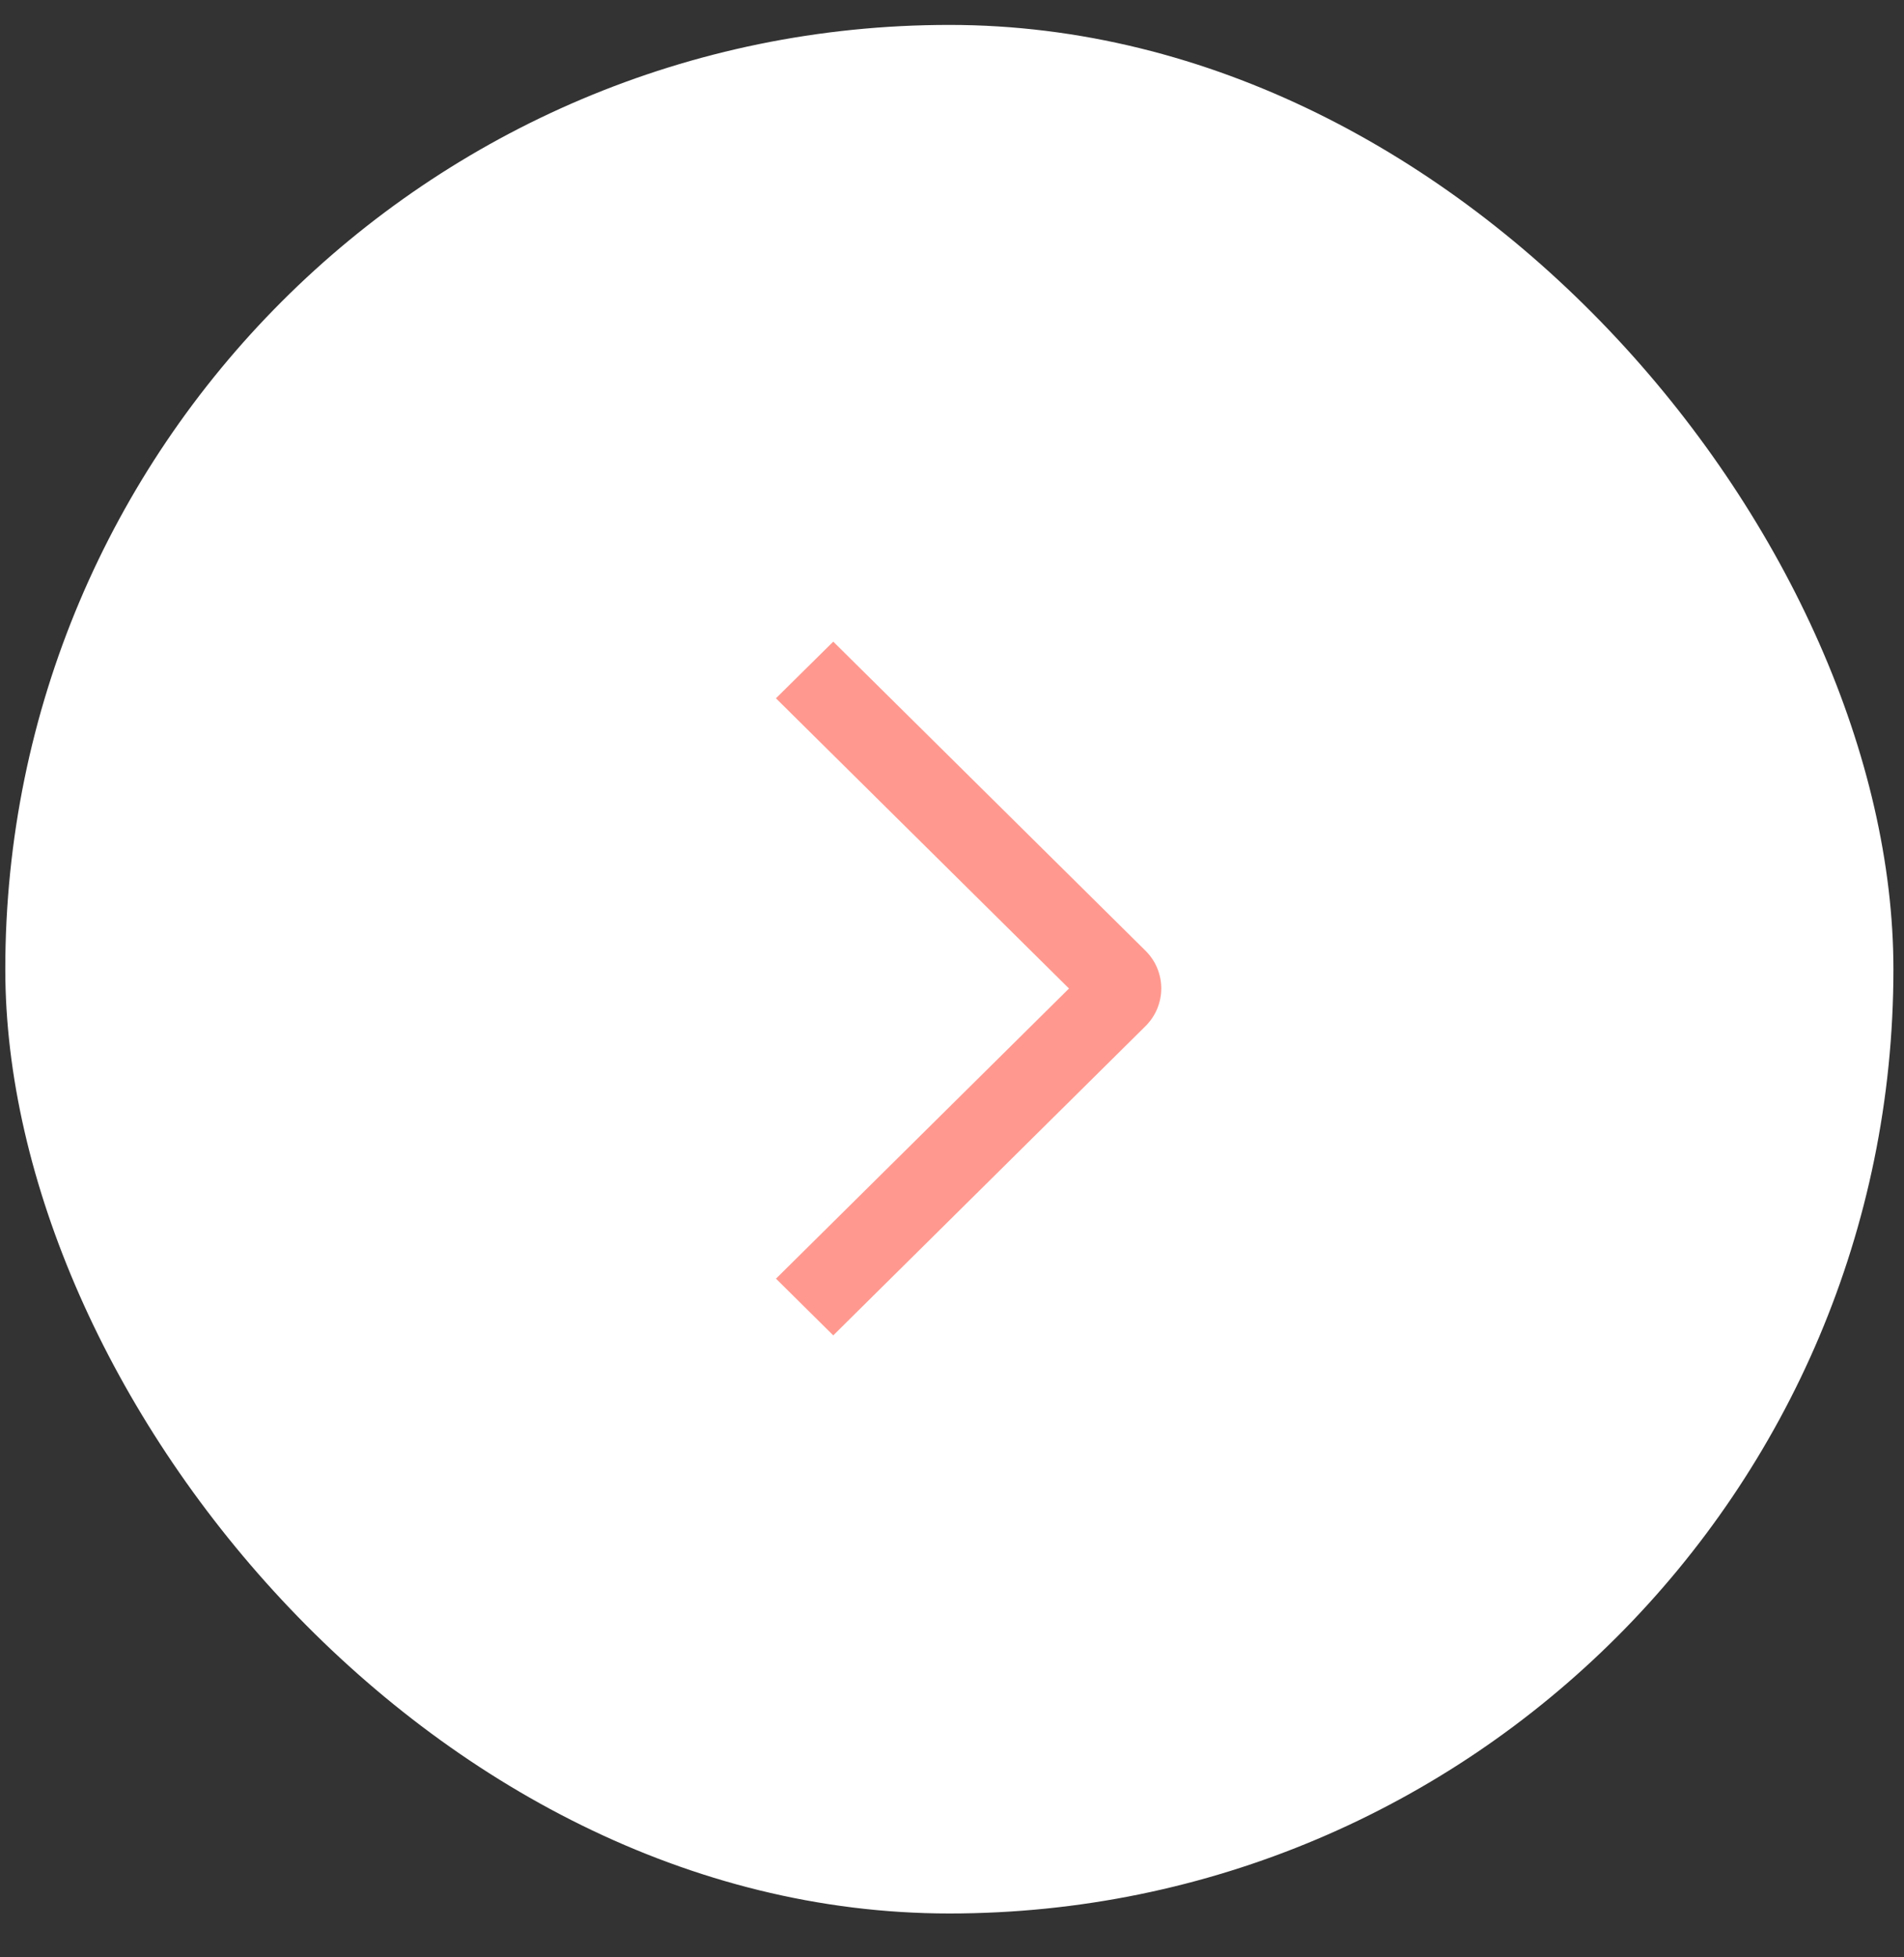 <svg width="36" height="37" viewBox="0 0 36 37" fill="none" xmlns="http://www.w3.org/2000/svg">
<rect x="0" y="0" width="36" height="37" fill="#333333" stroke="none"/>
<rect x="0.1" y="0.471" width="35.7" height="35.7" rx="17.85" fill="white"/>
<path opacity="0.5" d="M14.671 13.2L15.755 12.129L21.657 17.97C21.752 18.064 21.828 18.175 21.879 18.297C21.93 18.42 21.957 18.552 21.957 18.684C21.957 18.817 21.93 18.948 21.879 19.071C21.828 19.194 21.752 19.305 21.657 19.399L15.755 25.243L14.672 24.171L20.212 18.686L14.671 13.2Z" fill="#FF3420"/>
</svg>
